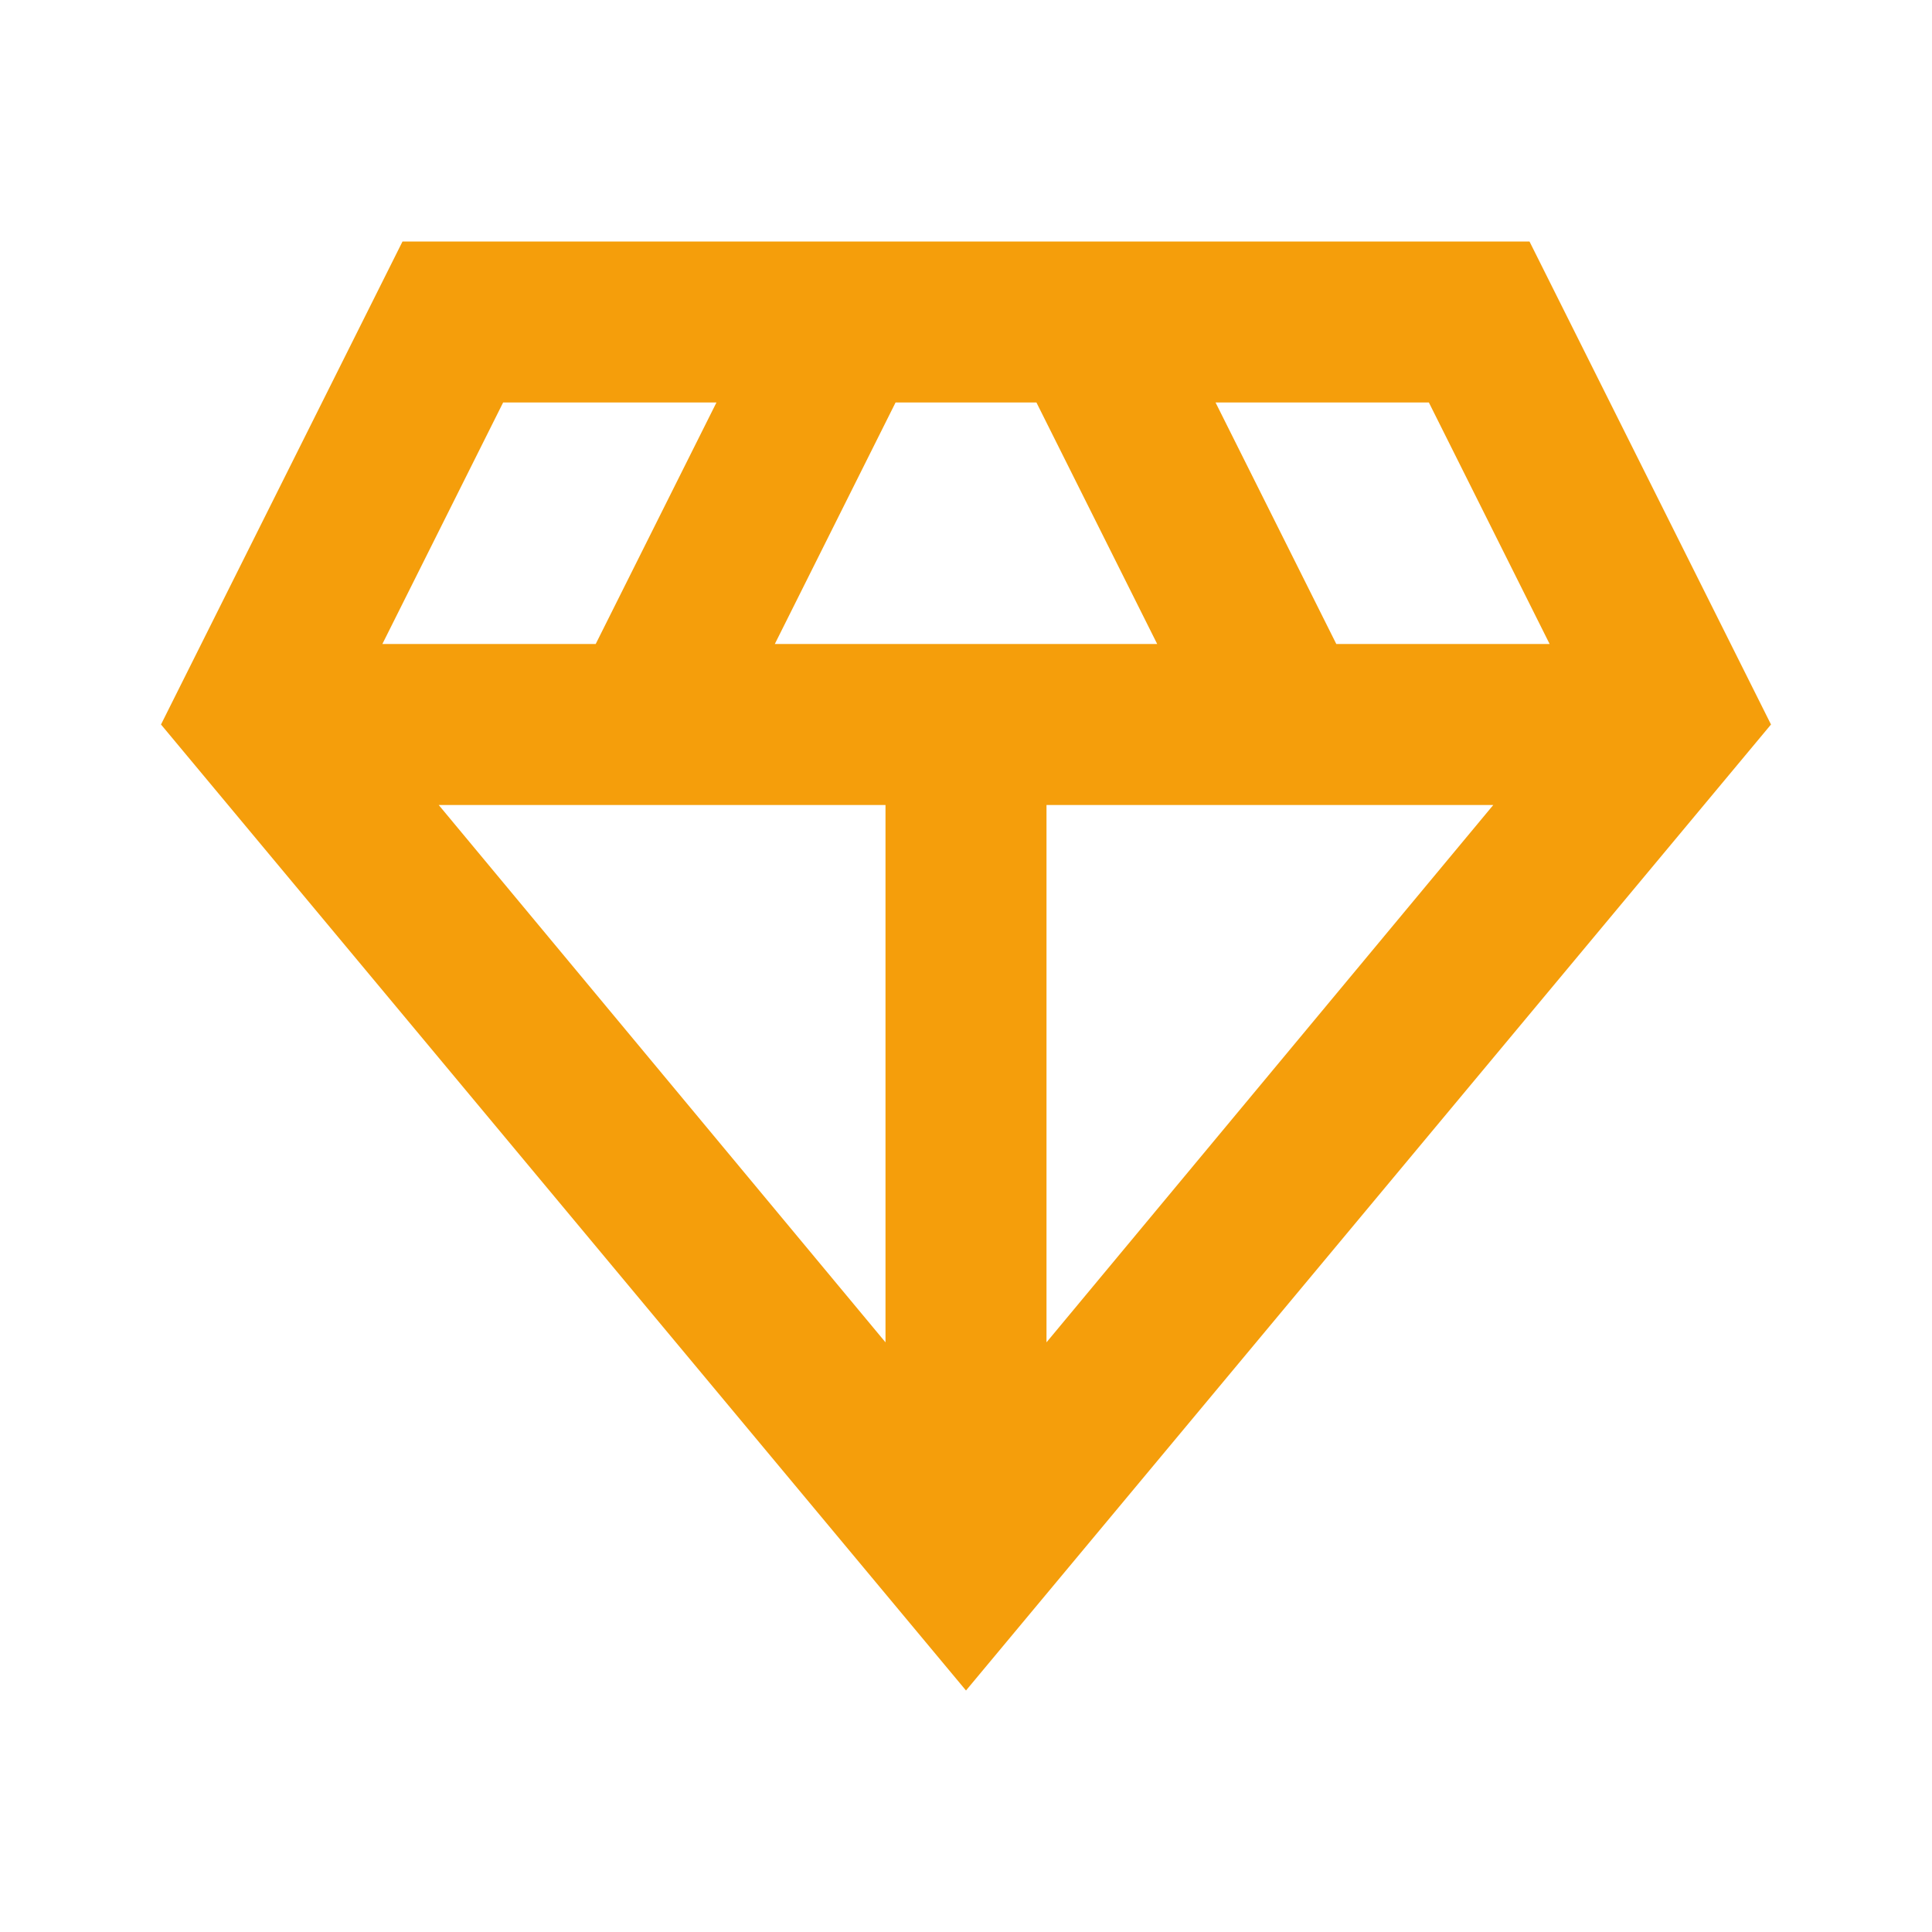 <svg xmlns="http://www.w3.org/2000/svg" height="24px" viewBox="0 -960 960 960" width="24px" fill="#f59e0b">
  <path d="M480-120 80-600l120-240h560l120 240-400 480Zm-95-520h190l-60-120h-70l-60 120Zm55 347v-267H218l222 267Zm80 0 222-267H520v267Zm144-347h106l-60-120H604l60 120Zm-474 0h106l60-120H250l-60 120Z"/>
</svg>